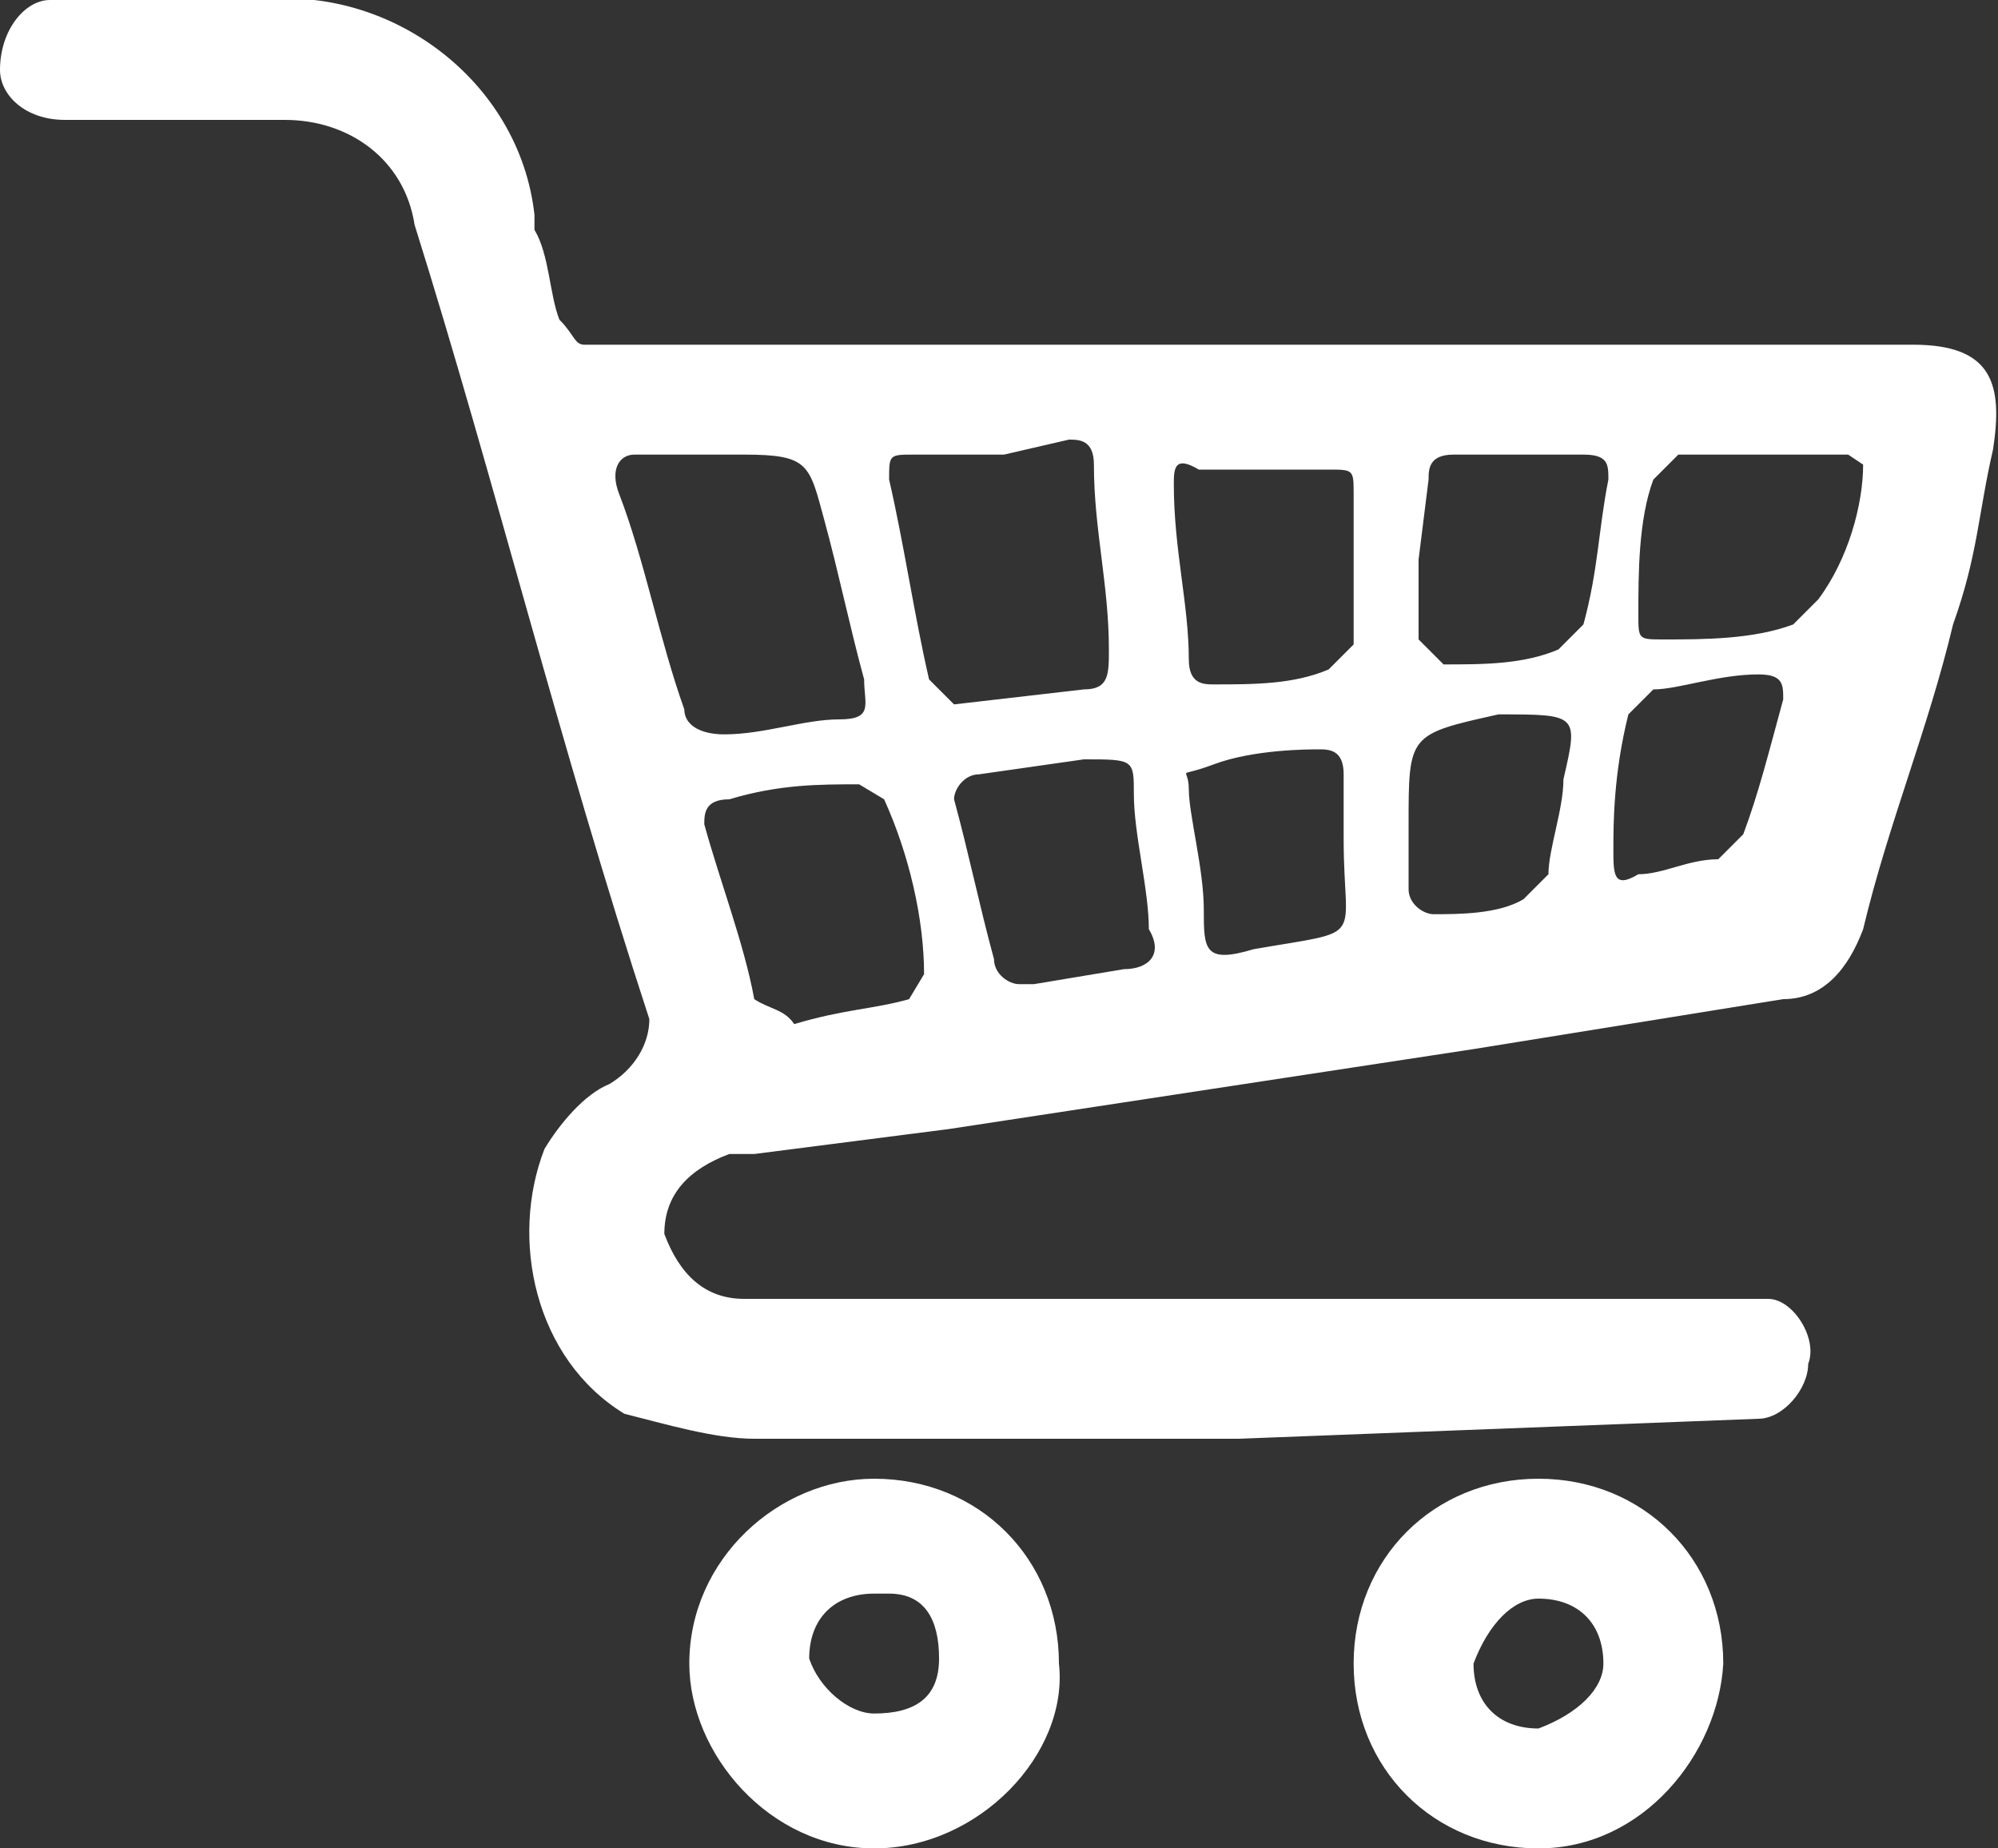 <?xml version="1.0" encoding="utf-8"?>
<!-- Generator: Adobe Illustrator 23.0.1, SVG Export Plug-In . SVG Version: 6.00 Build 0)  -->
<svg version="1.1" id="Layer_1" xmlns="http://www.w3.org/2000/svg" xmlns:xlink="http://www.w3.org/1999/xlink" x="0px" y="0px"
	 viewBox="0 0 40 37" style="enable-background:new 0 0 40 37;" xml:space="preserve">
<rect x="0" y="0" width="40" height="37" fill="#333333" stroke="none"/>
<style type="text/css">
	.st0{fill:#FFFFFF;}
</style>
<path class="st0" d="M24.8,28.8h-9.7c-0.8,0-1.8-0.3-2.6-0.5c-1.8-1.1-2.3-3.5-1.6-5.3c0.3-0.5,0.8-1.1,1.3-1.3
	c0.5-0.3,0.8-0.8,0.8-1.3l0,0C11.2,14.9,9.9,9.6,8.3,4.5C8.1,3.2,7,2.4,5.7,2.4c-1.6,0-3.1,0-4.4,0C0.5,2.4,0,1.9,0,1.4l0,0
	C0,0.6,0.5,0,1,0h0.3c1.3,0,2.6,0,3.9,0c2.6-0.3,5.2,1.6,5.5,4.3c0,0,0,0,0,0.3C11,5.1,11,5.9,11.2,6.4c0.3,0.3,0.3,0.5,0.5,0.5
	c0.3,0,0.5,0,0.8,0h25.8c1.6,0,1.8,0.8,1.6,2.1c-0.3,1.3-0.3,2.1-0.8,3.5c-0.5,2.1-1.3,4-1.8,6.1C37,19.4,36.5,20,35.7,20L29.5,21
	L19,22.6l-3.9,0.5h-0.5c-0.8,0.3-1.3,0.8-1.3,1.6c0.3,0.8,0.8,1.3,1.6,1.3c0.3,0,0.8,0,1,0h18.5c0.3,0,0.8,0,1,0
	c0.5,0,1,0.8,0.8,1.3c0,0.5-0.5,1.1-1,1.1L24.8,28.8L24.8,28.8z M14.3,9.1h-1.6c-0.3,0-0.5,0.3-0.3,0.8c0.5,1.3,0.8,2.9,1.3,4.3
	c0,0.3,0.3,0.5,0.8,0.5l0,0c0.8,0,1.6-0.3,2.3-0.3s0.5-0.3,0.5-0.8c-0.3-1.1-0.5-2.1-0.8-3.2s-0.3-1.3-1.6-1.3H14.3z M20.1,9.1h-1.8
	c-0.5,0-0.5,0-0.5,0.5c0.3,1.3,0.5,2.7,0.8,4l0.5,0.5l2.6-0.3c0.5,0,0.5-0.3,0.5-0.8c0-1.3-0.3-2.4-0.3-3.7c0-0.5-0.3-0.5-0.5-0.5
	L20.1,9.1z M27.1,11.2L27.1,11.2V9.9c0-0.5,0-0.5-0.5-0.5H24c-0.5-0.3-0.5,0-0.5,0.3c0,1.3,0.3,2.4,0.3,3.5c0,0.5,0.3,0.5,0.5,0.5
	c0.8,0,1.6,0,2.3-0.3l0.5-0.5C27.1,12.5,27.1,11.7,27.1,11.2L27.1,11.2z M15.9,20.5c1-0.3,1.6-0.3,2.3-0.5l0.3-0.5
	c0-1.1-0.3-2.4-0.8-3.5l-0.5-0.3c-0.8,0-1.6,0-2.6,0.3c-0.5,0-0.5,0.3-0.5,0.5c0.3,1.1,0.8,2.4,1,3.5C15.4,20.2,15.7,20.2,15.9,20.5
	L15.9,20.5z M28.4,11.2L28.4,11.2c0,0.5,0,1.1,0,1.6l0.5,0.5c0.8,0,1.6,0,2.3-0.3l0.5-0.5c0.3-1.1,0.3-1.9,0.5-2.9
	c0-0.3,0-0.5-0.5-0.5h-2.6c-0.5,0-0.5,0.3-0.5,0.5L28.4,11.2L28.4,11.2z M21.7,15.2l-2.1,0.3c-0.3,0-0.5,0.3-0.5,0.5
	c0.3,1.1,0.5,2.1,0.8,3.2c0,0.3,0.3,0.5,0.5,0.5c0,0,0,0,0.3,0l1.8-0.3c0.5,0,0.8-0.3,0.5-0.8c0-0.8-0.3-1.9-0.3-2.7
	C22.7,15.2,22.7,15.2,21.7,15.2L21.7,15.2z M37.3,9.3L37,9.1c-1,0-2.1,0-3.4,0l-0.5,0.5c-0.3,0.8-0.3,1.9-0.3,2.7
	c0,0.5,0,0.5,0.5,0.5c0.8,0,1.8,0,2.6-0.3l0.5-0.5C37,11.2,37.3,10.1,37.3,9.3L37.3,9.3z M26.9,16.8c0-0.5,0-0.8,0-1.3
	s-0.3-0.5-0.5-0.5s-1.3,0-2.1,0.3c-0.8,0.3-0.5,0-0.5,0.5c0,0.5,0.3,1.6,0.3,2.4s0,1.1,1,0.8C27.4,18.6,26.9,18.9,26.9,16.8
	L26.9,16.8z M28.2,16.5v1.3c0,0.3,0.3,0.5,0.5,0.5c0.5,0,1.3,0,1.8-0.3l0.5-0.5c0-0.5,0.3-1.3,0.3-1.9c0.3-1.3,0.3-1.3-1.3-1.3
	C28.2,14.7,28.2,14.7,28.2,16.5L28.2,16.5z M32.3,17c0,0.5,0,0.8,0.5,0.5c0.5,0,1-0.3,1.6-0.3l0.5-0.5c0.3-0.8,0.5-1.6,0.8-2.7
	c0-0.3,0-0.5-0.5-0.5c-0.8,0-1.6,0.3-2.1,0.3l-0.5,0.5C32.3,15.5,32.3,16.5,32.3,17L32.3,17z"/>
<path class="st0" d="M17.5,37c-2.1,0-3.7-1.9-3.7-3.7c0-2.1,1.8-3.7,3.7-3.7c2.1,0,3.7,1.6,3.7,3.7C21.4,35.1,19.6,37,17.5,37z
	 M17.5,34.3c0.8,0,1.3-0.3,1.3-1.1s-0.3-1.3-1-1.3h-0.3c-0.8,0-1.3,0.5-1.3,1.3C16.4,33.8,17,34.3,17.5,34.3L17.5,34.3z"/>
<path class="st0" d="M30.8,37c-2.1,0-3.7-1.6-3.7-3.7s1.6-3.7,3.7-3.7c2.1,0,3.7,1.6,3.7,3.7C34.4,35.1,32.9,37,30.8,37z M32.1,33.3
	c0-0.8-0.5-1.3-1.3-1.3c-0.5,0-1,0.5-1.3,1.3c0,0.8,0.5,1.3,1.3,1.3C31.6,34.3,32.1,33.8,32.1,33.3L32.1,33.3z"/>
</svg>
